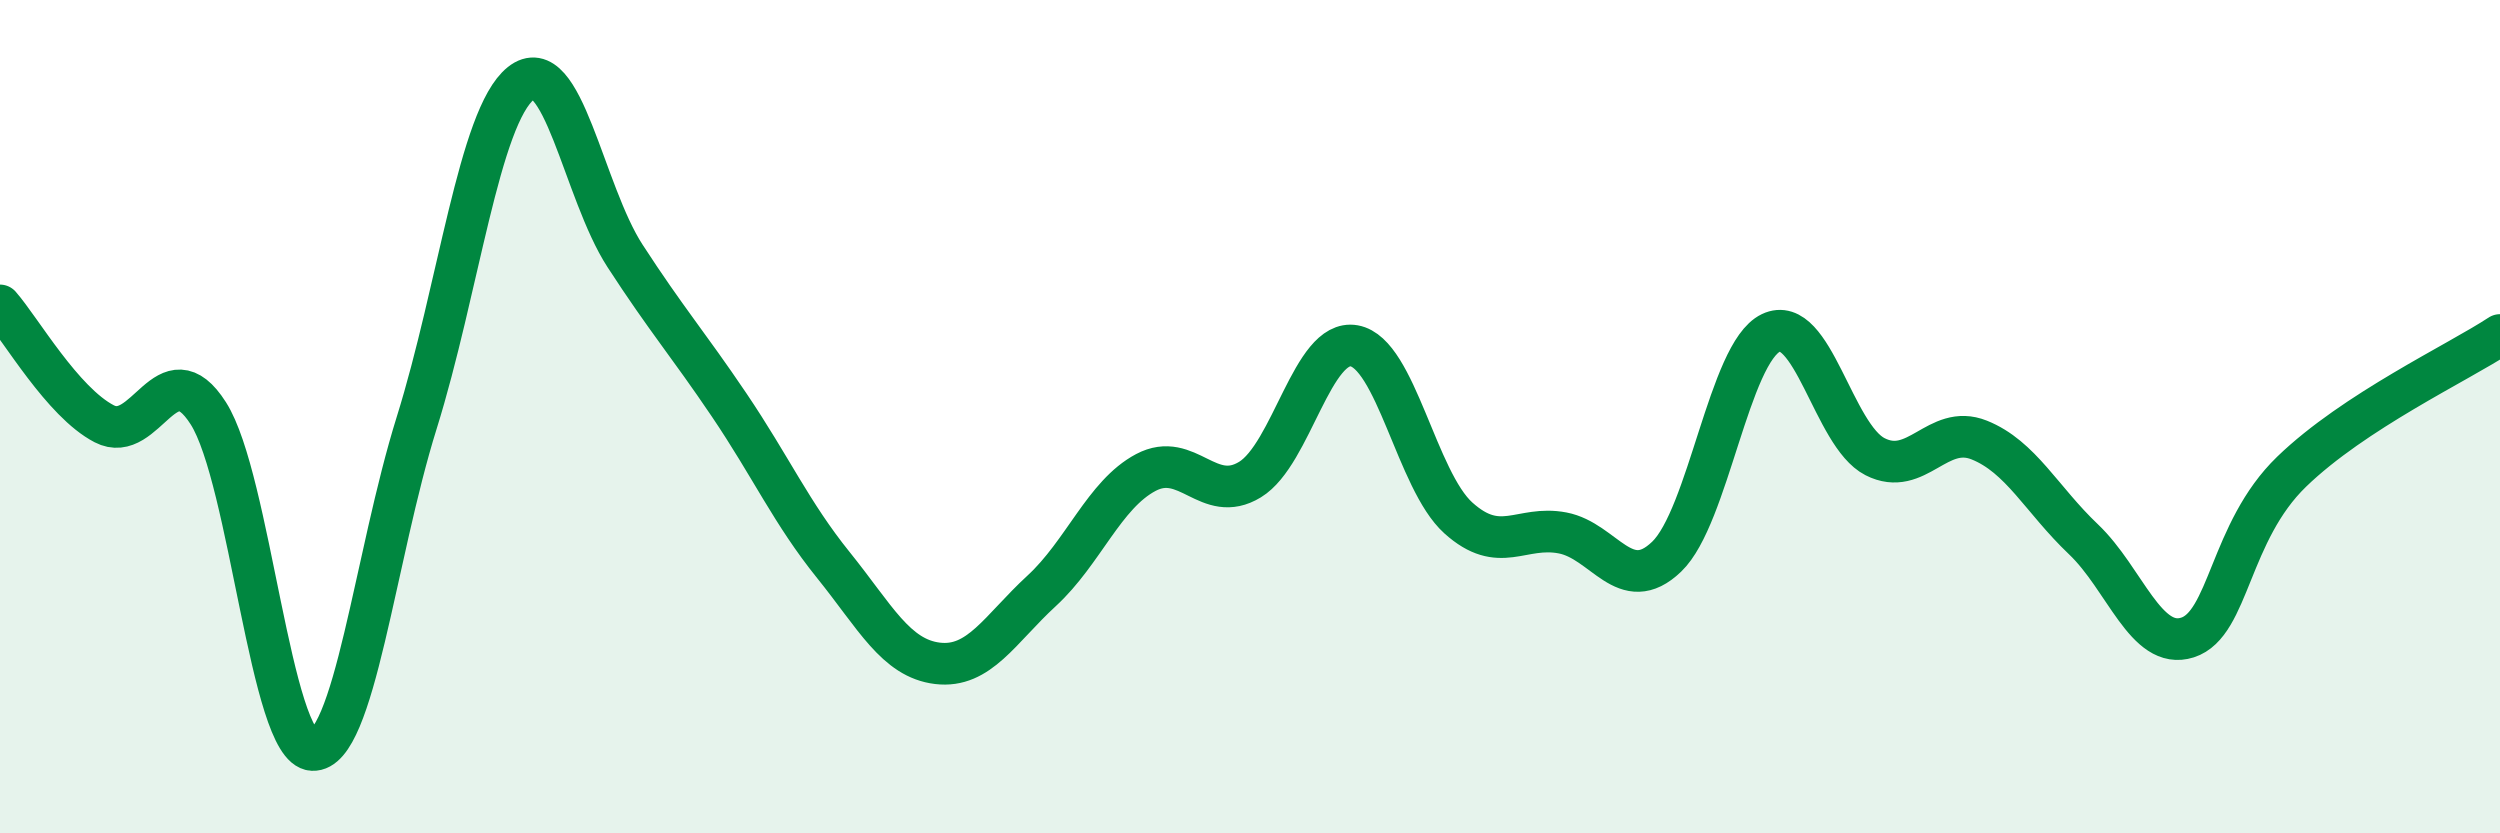 
    <svg width="60" height="20" viewBox="0 0 60 20" xmlns="http://www.w3.org/2000/svg">
      <path
        d="M 0,7.33 C 0.5,7.9 1.5,9.65 2.5,10.17 C 3.5,10.69 4,8.35 5,9.92 C 6,11.49 6.5,17.95 7.5,18 C 8.5,18.05 9,13.35 10,10.15 C 11,6.95 11.5,2.8 12.5,2 C 13.5,1.2 14,4.6 15,6.14 C 16,7.68 16.5,8.24 17.5,9.72 C 18.5,11.2 19,12.32 20,13.56 C 21,14.8 21.5,15.8 22.5,15.92 C 23.5,16.04 24,15.1 25,14.18 C 26,13.26 26.5,11.87 27.5,11.34 C 28.5,10.81 29,12.12 30,11.51 C 31,10.9 31.5,8.12 32.5,8.3 C 33.5,8.48 34,11.53 35,12.43 C 36,13.33 36.5,12.6 37.5,12.79 C 38.5,12.98 39,14.32 40,13.36 C 41,12.4 41.5,8.47 42.5,7.99 C 43.5,7.51 44,10.45 45,10.96 C 46,11.47 46.5,10.16 47.5,10.56 C 48.5,10.96 49,11.99 50,12.94 C 51,13.89 51.5,15.62 52.5,15.3 C 53.5,14.98 53.5,12.77 55,11.32 C 56.5,9.87 59,8.7 60,8.04L60 20L0 20Z"
        fill="#008740"
        opacity="0.1"
        stroke-linecap="round"
        stroke-linejoin="round"
      />
      <path
        d="M 0,7.33 C 0.5,7.9 1.5,9.65 2.5,10.17 C 3.5,10.69 4,8.35 5,9.92 C 6,11.49 6.5,17.95 7.5,18 C 8.5,18.05 9,13.35 10,10.15 C 11,6.95 11.5,2.8 12.5,2 C 13.5,1.2 14,4.6 15,6.14 C 16,7.68 16.5,8.24 17.5,9.72 C 18.5,11.2 19,12.32 20,13.56 C 21,14.8 21.5,15.8 22.5,15.92 C 23.5,16.04 24,15.1 25,14.18 C 26,13.26 26.5,11.87 27.5,11.34 C 28.5,10.81 29,12.12 30,11.51 C 31,10.9 31.5,8.12 32.5,8.3 C 33.5,8.48 34,11.53 35,12.43 C 36,13.33 36.5,12.6 37.5,12.79 C 38.5,12.98 39,14.32 40,13.36 C 41,12.4 41.5,8.47 42.5,7.99 C 43.5,7.51 44,10.45 45,10.96 C 46,11.47 46.5,10.16 47.5,10.56 C 48.5,10.96 49,11.99 50,12.94 C 51,13.89 51.5,15.62 52.5,15.3 C 53.5,14.98 53.5,12.77 55,11.32 C 56.5,9.87 59,8.7 60,8.04"
        stroke="#008740"
        stroke-width="1"
        fill="none"
        stroke-linecap="round"
        stroke-linejoin="round"
      />
    </svg>
  